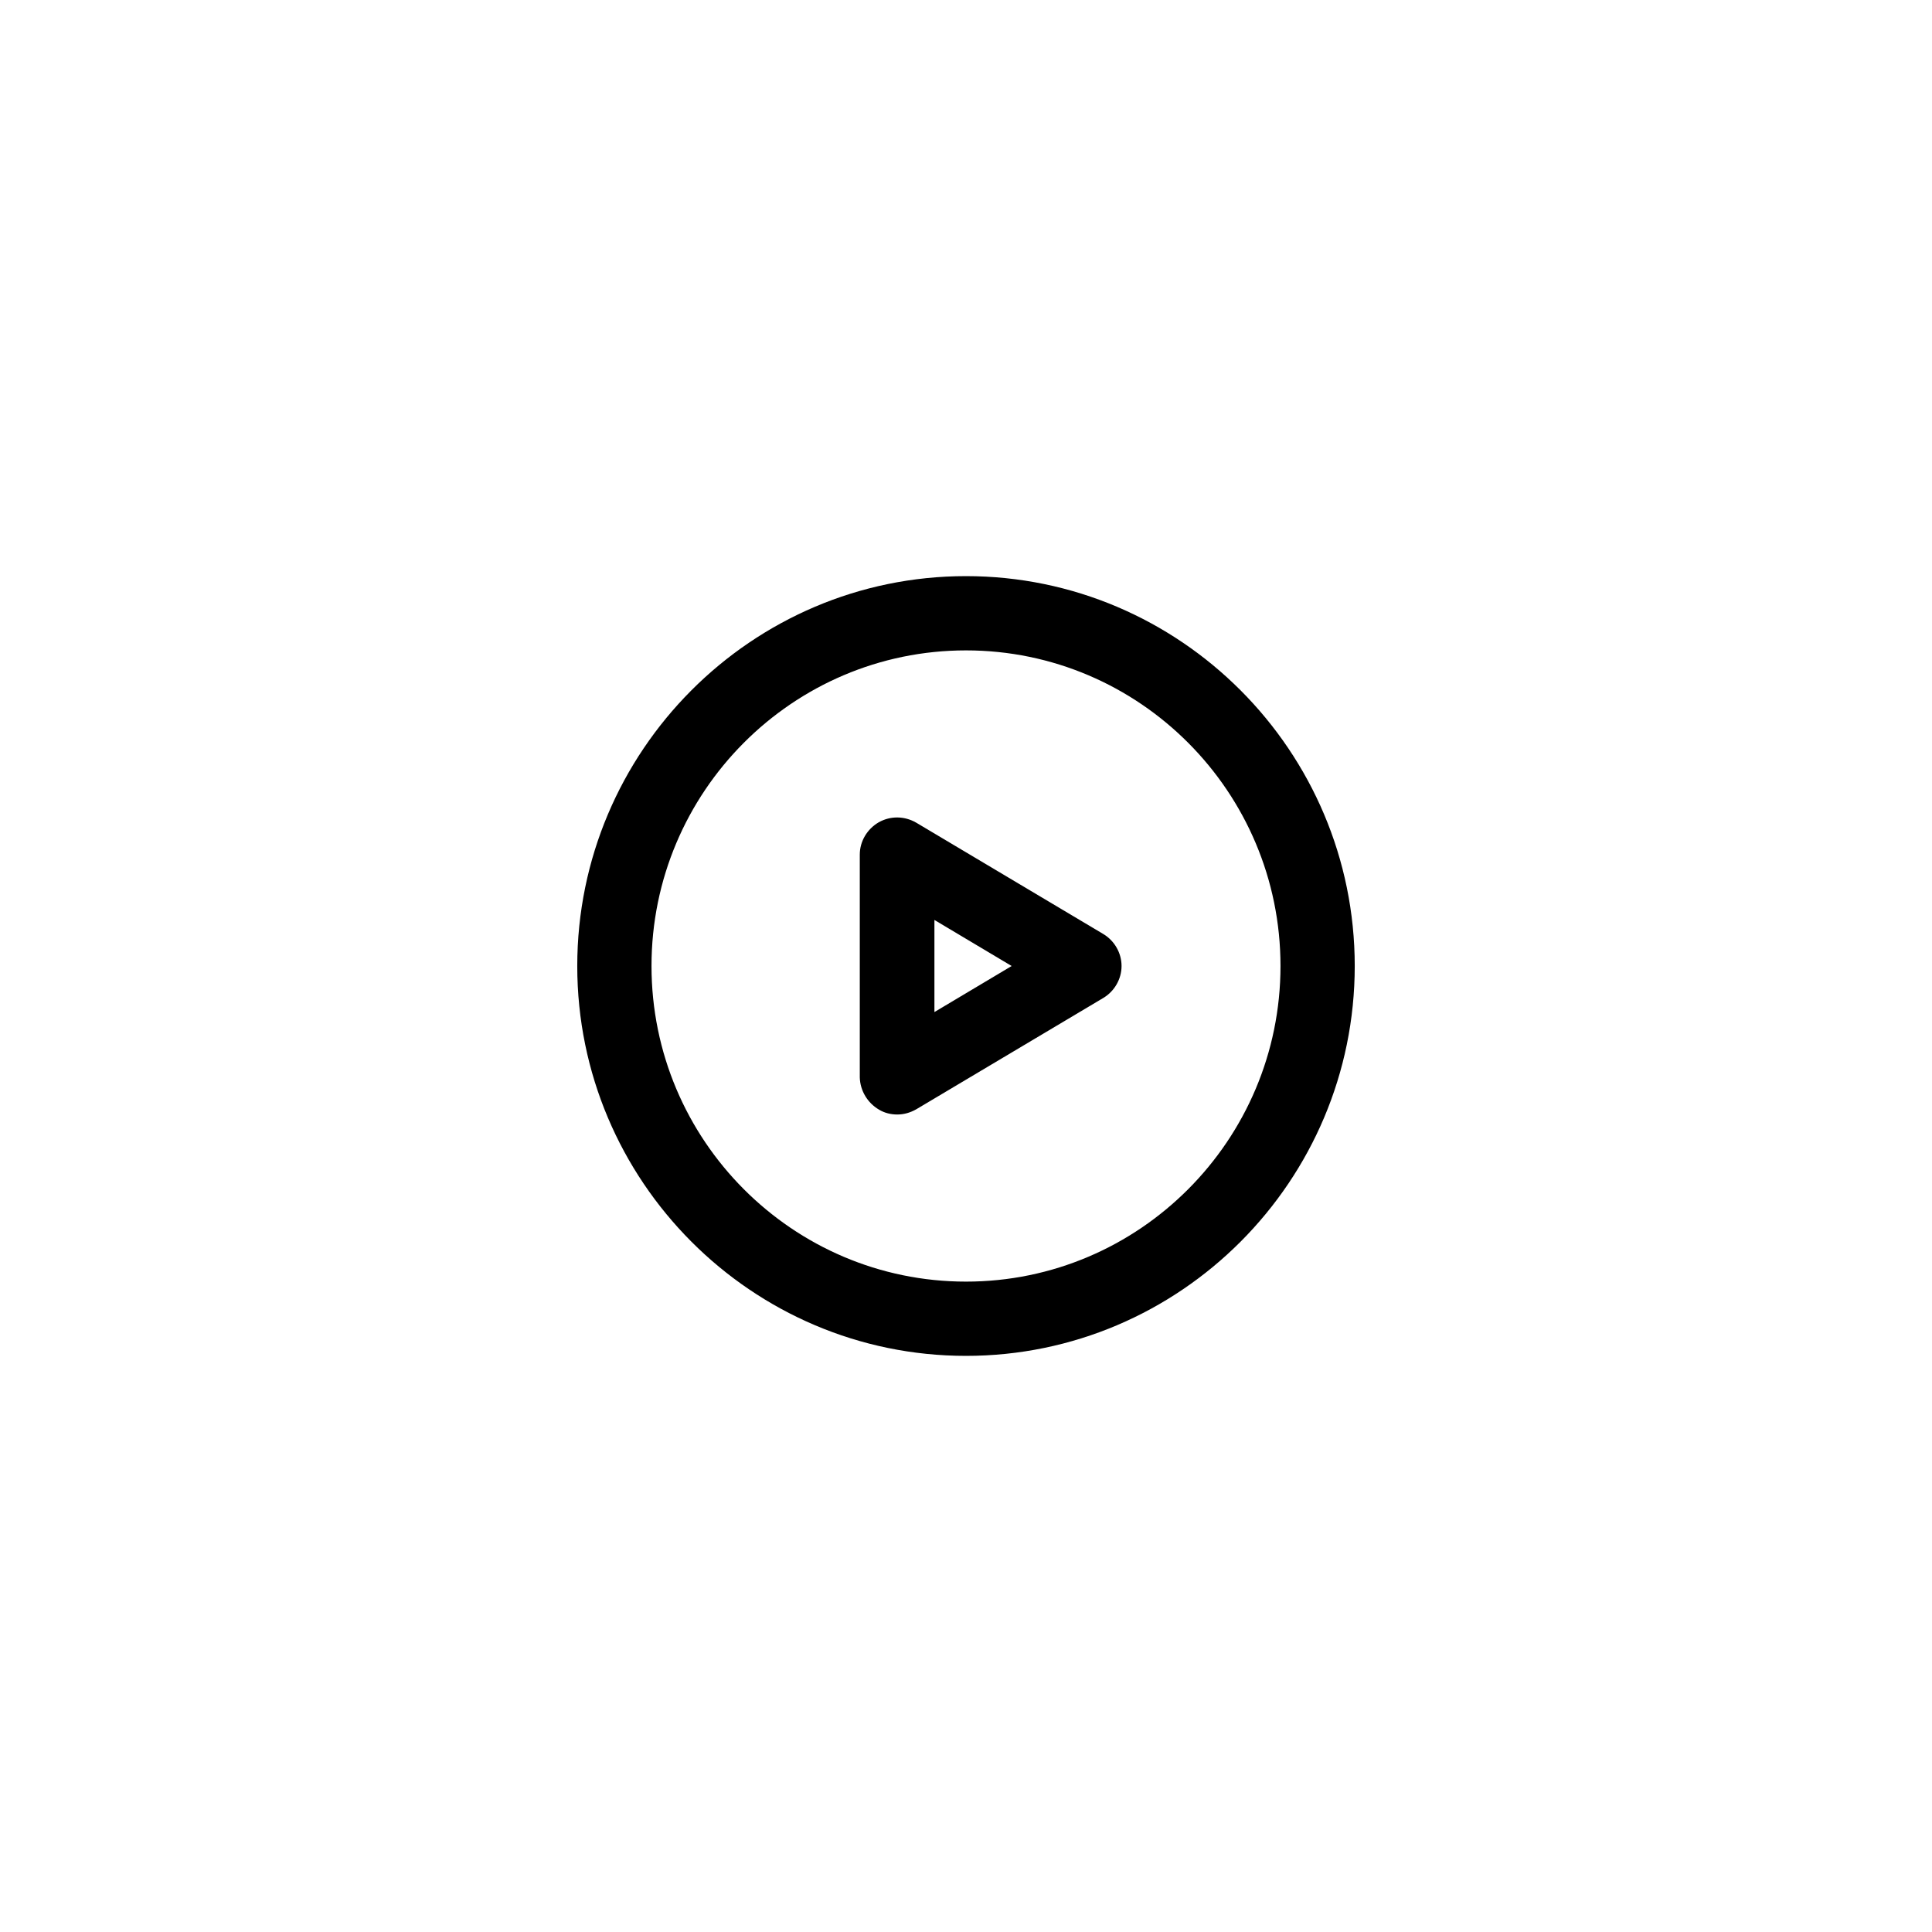 <?xml version="1.0" encoding="UTF-8"?>
<!-- Uploaded to: ICON Repo, www.iconrepo.com, Generator: ICON Repo Mixer Tools -->
<svg fill="#000000" width="800px" height="800px" version="1.1" viewBox="144 144 512 512" xmlns="http://www.w3.org/2000/svg">
 <g>
  <path d="m400 503.32c56.777 0 103.02-46.348 103.02-103.32s-46.25-103.32-103.02-103.32c-56.777 0-103.02 46.348-103.02 103.32-0.004 56.973 46.246 103.32 103.02 103.32zm0-186.96c45.953 0 83.344 37.492 83.344 83.641s-37.391 83.641-83.344 83.641-83.344-37.492-83.344-83.641c-0.004-46.152 37.391-83.641 83.344-83.641z"/>
  <path d="m376.97 438.08c1.477 0.887 3.148 1.277 4.82 1.277 1.77 0 3.445-0.492 5.019-1.379l49.594-29.52c2.953-1.77 4.82-5.019 4.82-8.461 0-3.445-1.871-6.691-4.82-8.461l-49.594-29.52c-3.051-1.77-6.789-1.871-9.938-0.098-3.051 1.77-5.019 5.019-5.019 8.562v59.039c0.098 3.543 2.066 6.789 5.117 8.559zm14.66-50.281 20.469 12.203-20.469 12.203z"/>
 </g>
</svg>